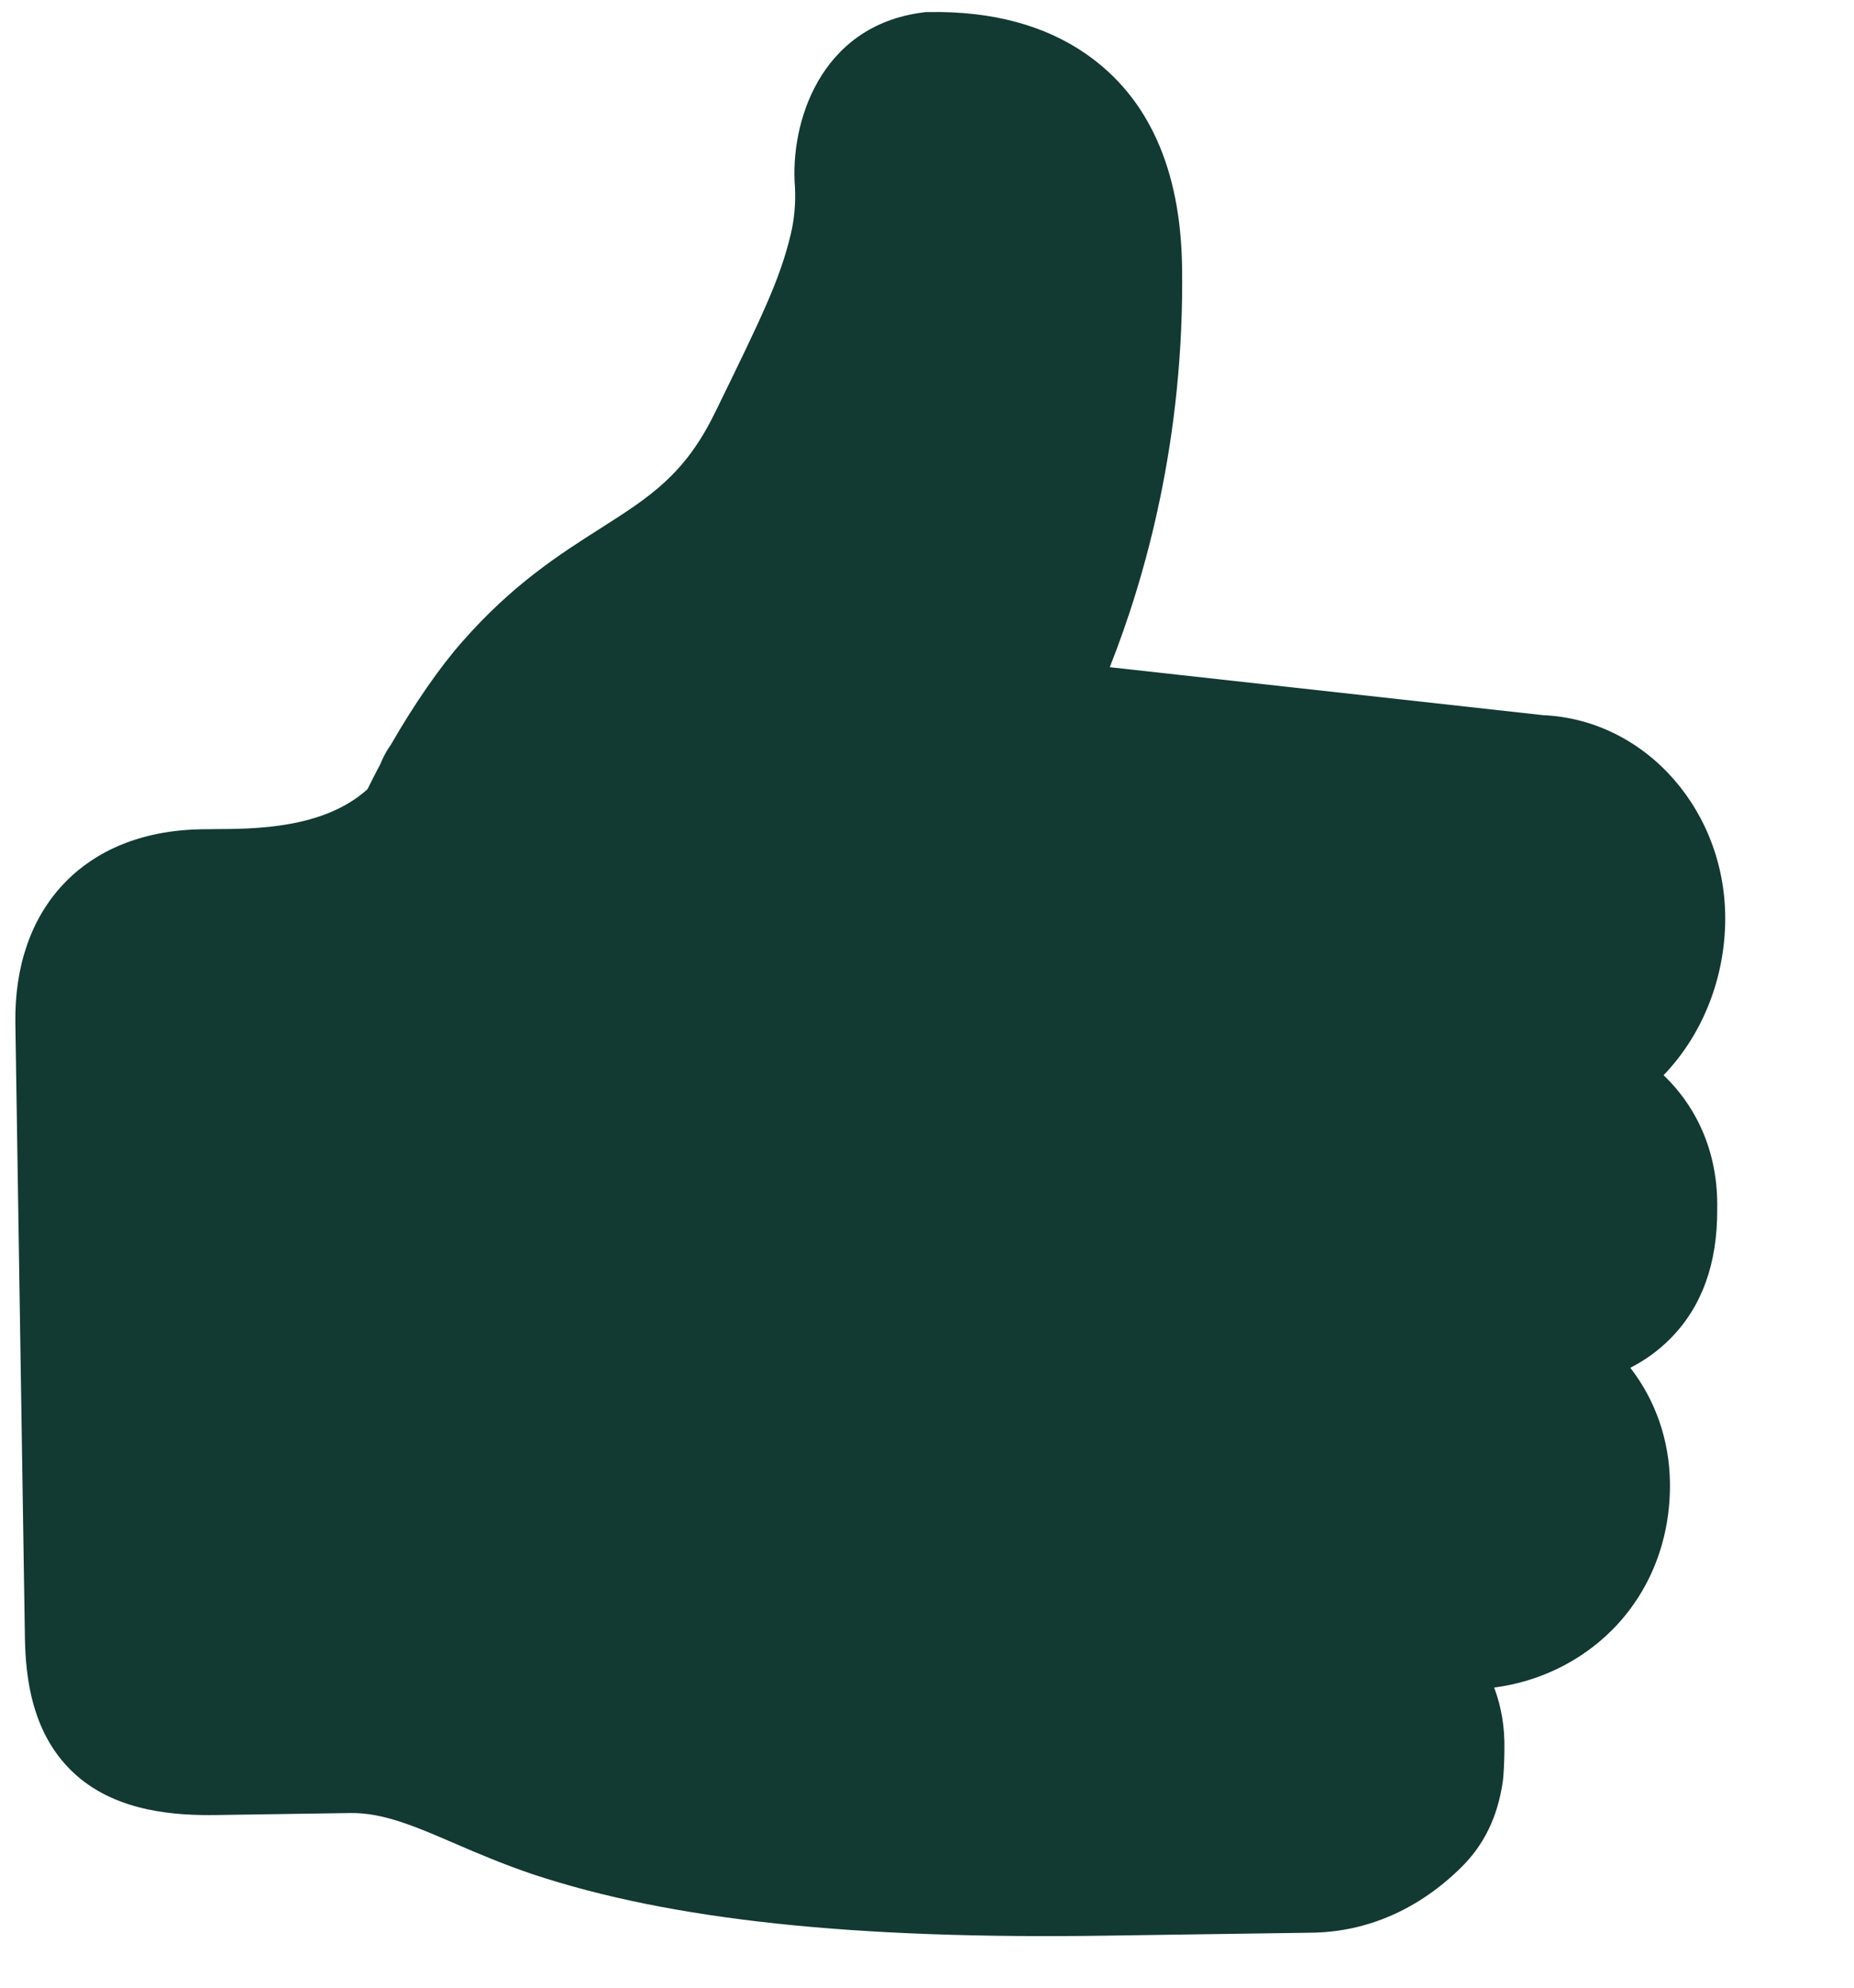 <svg width="14" height="15" viewBox="0 0 14 15" fill="none" xmlns="http://www.w3.org/2000/svg">
<path d="M11.652 5.397L8.38 5.035C8.644 4.37 8.946 3.317 8.926 2.008C8.914 1.274 8.672 0.736 8.205 0.41C7.892 0.191 7.491 0.083 7.016 0.091L6.992 0.091L6.969 0.094C6.188 0.194 5.964 0.934 6.003 1.413C6.009 1.536 5.998 1.658 5.97 1.773C5.888 2.114 5.748 2.4 5.411 3.09L5.395 3.122C5.169 3.583 4.904 3.752 4.538 3.985C4.225 4.184 3.872 4.409 3.493 4.84C3.321 5.034 3.125 5.318 2.951 5.621C2.919 5.665 2.893 5.715 2.87 5.77C2.868 5.776 2.865 5.781 2.862 5.786C2.854 5.801 2.842 5.821 2.831 5.845C2.814 5.879 2.794 5.916 2.775 5.956C2.444 6.254 1.927 6.256 1.612 6.257C1.58 6.258 1.55 6.258 1.523 6.258C0.972 6.267 0.649 6.489 0.476 6.675C0.234 6.933 0.11 7.294 0.116 7.719L0.188 12.353C0.193 12.658 0.238 13.098 0.576 13.397C0.892 13.676 1.334 13.702 1.638 13.697L2.644 13.682C2.891 13.678 3.131 13.781 3.435 13.912C3.606 13.986 3.801 14.069 4.023 14.144C5.066 14.49 6.449 14.637 8.375 14.607C8.749 14.602 9.907 14.585 9.907 14.585C10.325 14.579 10.715 14.408 11.036 14.09C11.206 13.922 11.308 13.713 11.347 13.45C11.356 13.392 11.36 13.27 11.36 13.203C11.364 13.037 11.337 12.88 11.283 12.735C11.617 12.692 11.93 12.542 12.168 12.306C12.46 12.016 12.617 11.618 12.61 11.184C12.605 10.865 12.5 10.566 12.311 10.322C12.42 10.266 12.522 10.194 12.613 10.102C12.85 9.864 12.969 9.536 12.967 9.129C12.976 8.722 12.83 8.371 12.562 8.114C12.837 7.829 13.015 7.423 13.027 6.977C13.05 6.135 12.435 5.431 11.652 5.397Z" fill="#123932"/>
</svg>
